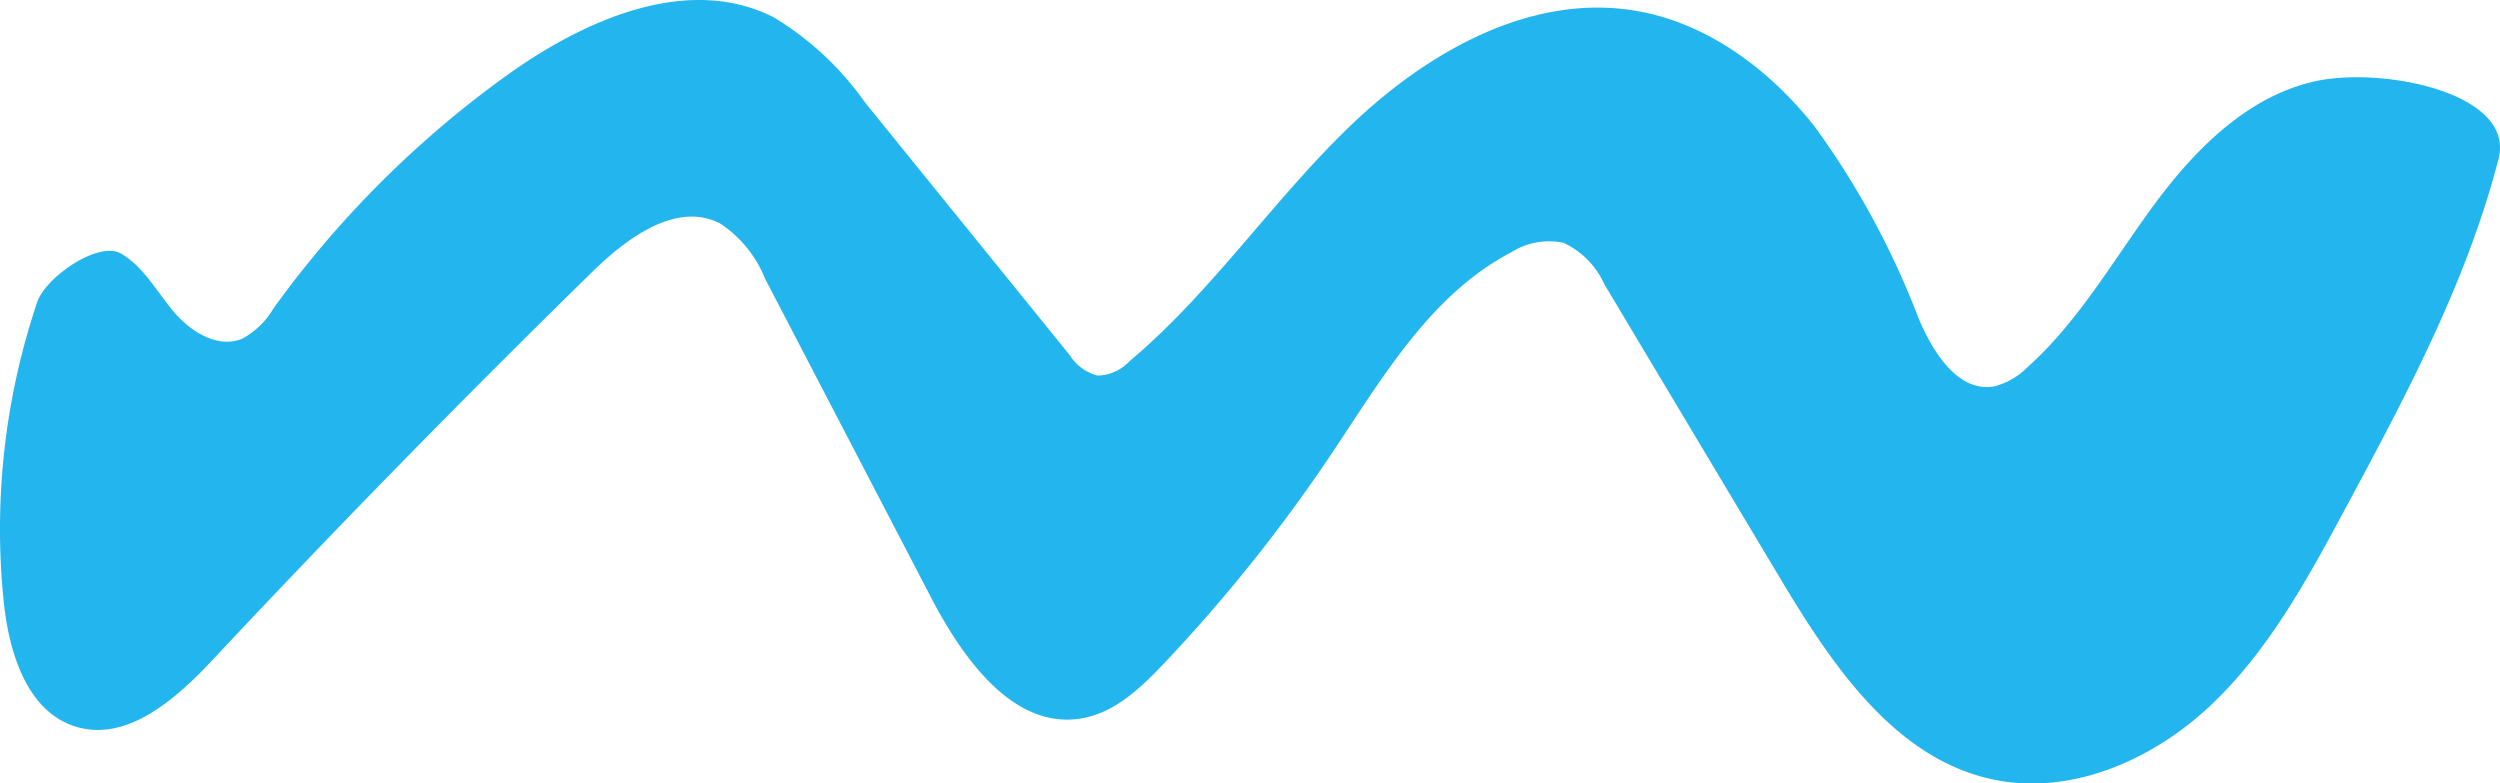 <svg xmlns="http://www.w3.org/2000/svg" width="694.113" height="217.535" viewBox="0 0 694.113 217.535"><defs><style>.a{fill:#23b5ee;}</style></defs><path class="a" d="M173.973,83.9a197.346,197.346,0,0,0-9.25,83.528c1.5,13.97,6.506,30.156,19.938,34.309,14.23,4.383,27.769-7.6,37.953-18.446Q274.166,128.236,328.14,75.444c9.685-9.48,23.436-19.615,35.474-13.383a33,33,0,0,1,12.429,15.267l46.074,88.493c8.883,17.062,22.961,36.892,41.911,33.615,9.162-1.58,16.377-8.458,22.775-15.208a444.718,444.718,0,0,0,46.455-58.112c14.088-21.009,27.476-44.278,49.884-56.013a19.643,19.643,0,0,1,14.611-2.685,23.043,23.043,0,0,1,11.309,11.446q24.257,40.6,48.529,81.176c14.381,24.057,31.707,50.324,59.095,56.307,21.665,4.735,44.445-5.195,60.6-20.373s26.947-35.087,37.45-54.619c16.8-31.242,33.752-62.866,42.615-97.22,4.764-18.475-32.622-25.769-51.229-21.5s-33.043,18.842-44.376,34.192-20.892,32.323-35.107,45.056a20.056,20.056,0,0,1-9.162,5.366c-10.018,1.913-17.082-9.3-21.073-18.686a229.594,229.594,0,0,0-28.914-53.416c-12.576-15.927-30-28.939-50.036-32.211-29.291-4.774-58.088,11.847-79.415,32.5s-38.12,45.8-60.841,64.911a12.414,12.414,0,0,1-8.829,3.928,12.886,12.886,0,0,1-7.689-5.65l-56.83-70.14a84.186,84.186,0,0,0-25.3-23.631c-23.743-12.165-52.579.533-74.239,16.108A284.917,284.917,0,0,0,239.6,85.6a22.238,22.238,0,0,1-8.78,8.477c-6.751,2.739-14.274-1.991-18.965-7.562s-8.291-12.405-14.572-16.093S176.3,76.994,173.973,83.9" transform="translate(-163.651)"/></svg>